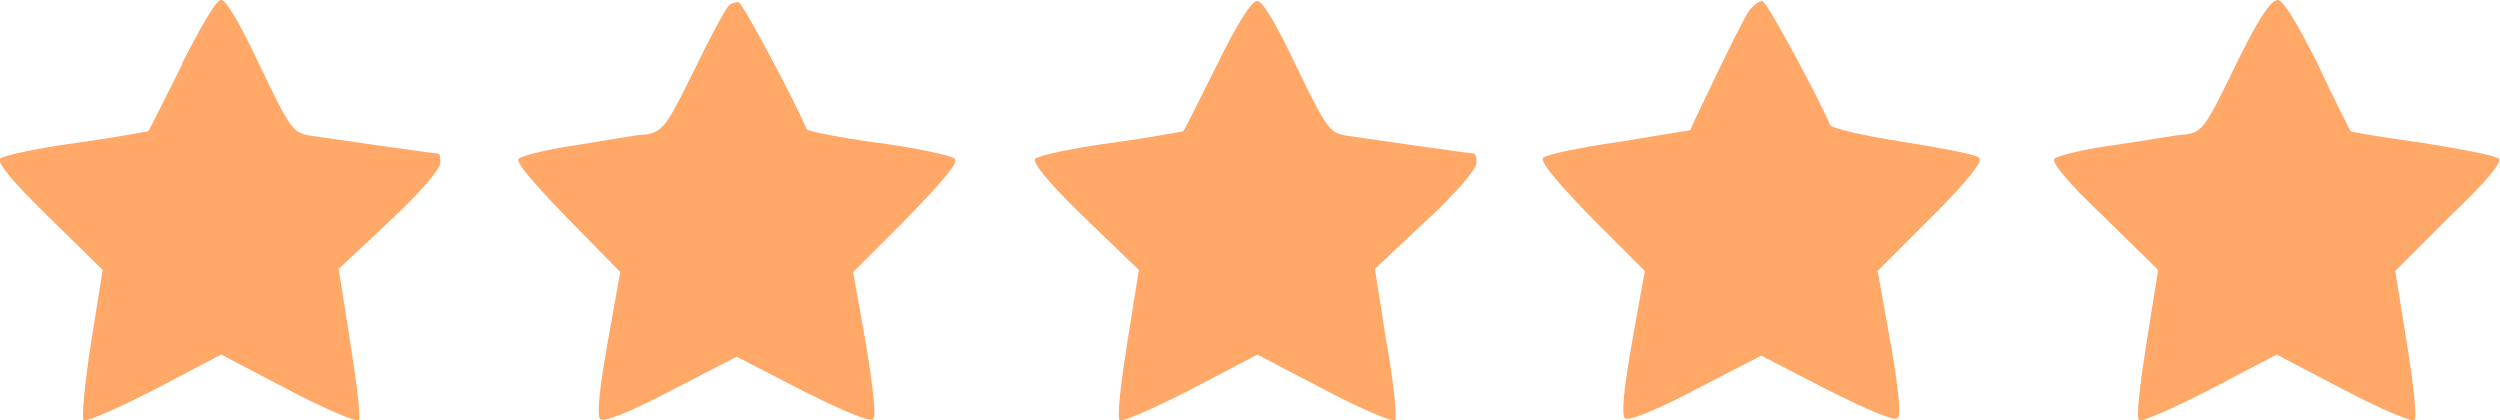 <?xml version="1.0" encoding="UTF-8"?>
<svg id="Ebene_1" xmlns="http://www.w3.org/2000/svg" version="1.1" viewBox="0 0 236.2 39.7">
  <!-- Generator: Adobe Illustrator 29.4.0, SVG Export Plug-In . SVG Version: 2.1.0 Build 152)  -->
  <defs>
    <style>
      .st0 {
        fill: #ffa867;
      }
    </style>
  </defs>
  <path class="st0" d="M17.2,6.1c-1.7,3.4-3.1,6.2-3.2,6.3-.1,0-3.1.6-6.8,1.1C3.5,14,.3,14.7,0,15s1.1,2.1,4.6,5.5l5.1,5-1.1,6.9c-.6,3.8-.9,7.1-.7,7.3.2.2,3.2-1.1,6.7-2.9l6.3-3.3,6.3,3.3c3.4,1.8,6.5,3.1,6.7,2.9.2-.2-.2-3.5-.8-7.3l-1.1-7,4.8-4.5c2.8-2.6,4.8-4.9,4.8-5.5s0-.9-.3-.9c-.3,0-10.1-1.4-12.1-1.7-1.5-.3-1.8-.6-4.6-6.5C22.7,2.3,21.4,0,20.9,0c-.4-.1-1.7,2.1-3.7,6Z"/>
  <path class="st0" d="M68.8.6c-.3.3-1.8,3.1-3.3,6.2-2.5,5.1-2.9,5.6-4.4,5.9-.9,0-3.9.6-6.6,1-2.7.4-5.2,1-5.5,1.3s1.3,2.2,4.6,5.6l5,5.1-1.2,6.7c-.8,4.5-1,6.8-.7,7.2.3.3,2.5-.5,6.7-2.7l6.2-3.2,6.2,3.2c4,2,6.4,3,6.7,2.7.3-.3,0-2.9-.7-7.2l-1.2-6.7,5.1-5.1c3.6-3.7,4.9-5.3,4.5-5.6-.3-.3-3.5-1-7.2-1.5s-6.7-1.1-6.8-1.3c-1.1-2.7-6-11.8-6.4-12-.3,0-.8.1-1,.4Z"/>
  <path class="st0" d="M115,6.1c-1.7,3.4-3.1,6.2-3.2,6.3,0,0-3.1.6-6.8,1.1-3.7.5-6.9,1.2-7.2,1.5-.3.3,1.1,2.1,4.6,5.5l5.2,5-1.1,6.9c-.6,3.8-1,7.1-.7,7.3.2.2,3.2-1.1,6.7-2.9l6.3-3.3,6.3,3.3c3.4,1.8,6.5,3.1,6.7,2.9.2-.2-.1-3.5-.8-7.3l-1.1-7,4.8-4.5c2.8-2.6,4.8-4.9,4.8-5.5s-.1-.9-.3-.9c-.3,0-10.1-1.4-12.1-1.7-1.5-.3-1.8-.7-4.6-6.5-1.9-4-3.2-6.2-3.7-6.2-.5-.1-1.9,2.1-3.8,6Z"/>
  <path class="st0" d="M165.2,1.1c-.4.6-1.8,3.4-3.1,6.1s-2.4,5-2.4,5.1c-.1,0-3,.5-6.7,1.1-3.6.5-6.9,1.2-7.2,1.5s.9,1.9,4.5,5.6l5.1,5.1-1.2,6.7c-.8,4.5-1,6.8-.7,7.2.3.3,2.5-.5,6.7-2.7l6.2-3.2,6.2,3.2c4.2,2.1,6.4,3,6.7,2.7s.1-2.7-.7-7.2l-1.2-6.7,5.1-5.1c3.4-3.4,4.9-5.3,4.5-5.6-.3-.3-3.5-.9-7.2-1.5-3.9-.6-6.8-1.3-6.9-1.6-.8-2-5.9-11.6-6.4-11.7-.3,0-.9.4-1.3,1Z"/>
  <path class="st0" d="M211.2,6.2c-2.8,5.8-3.1,6.2-4.6,6.5-.9,0-3.9.6-6.8,1-2.9.4-5.4,1-5.7,1.3s1.2,2.2,4.7,5.5l5.1,5-1.1,6.9c-.6,3.8-1,7.1-.7,7.3.2.2,3.2-1.1,6.7-2.9l6.3-3.3,6.3,3.3c3.4,1.8,6.5,3.1,6.7,2.9.3-.2-.1-3.5-.7-7.3l-1.1-6.8,5.1-5.1c3.6-3.4,5-5.2,4.7-5.5s-3.5-.9-7.2-1.5c-3.6-.5-6.7-1-6.8-1.1s-1.5-2.9-3.1-6.3c-2-4-3.3-6.1-3.8-6.1-.7,0-2,2.1-4,6.2Z"/>
</svg>